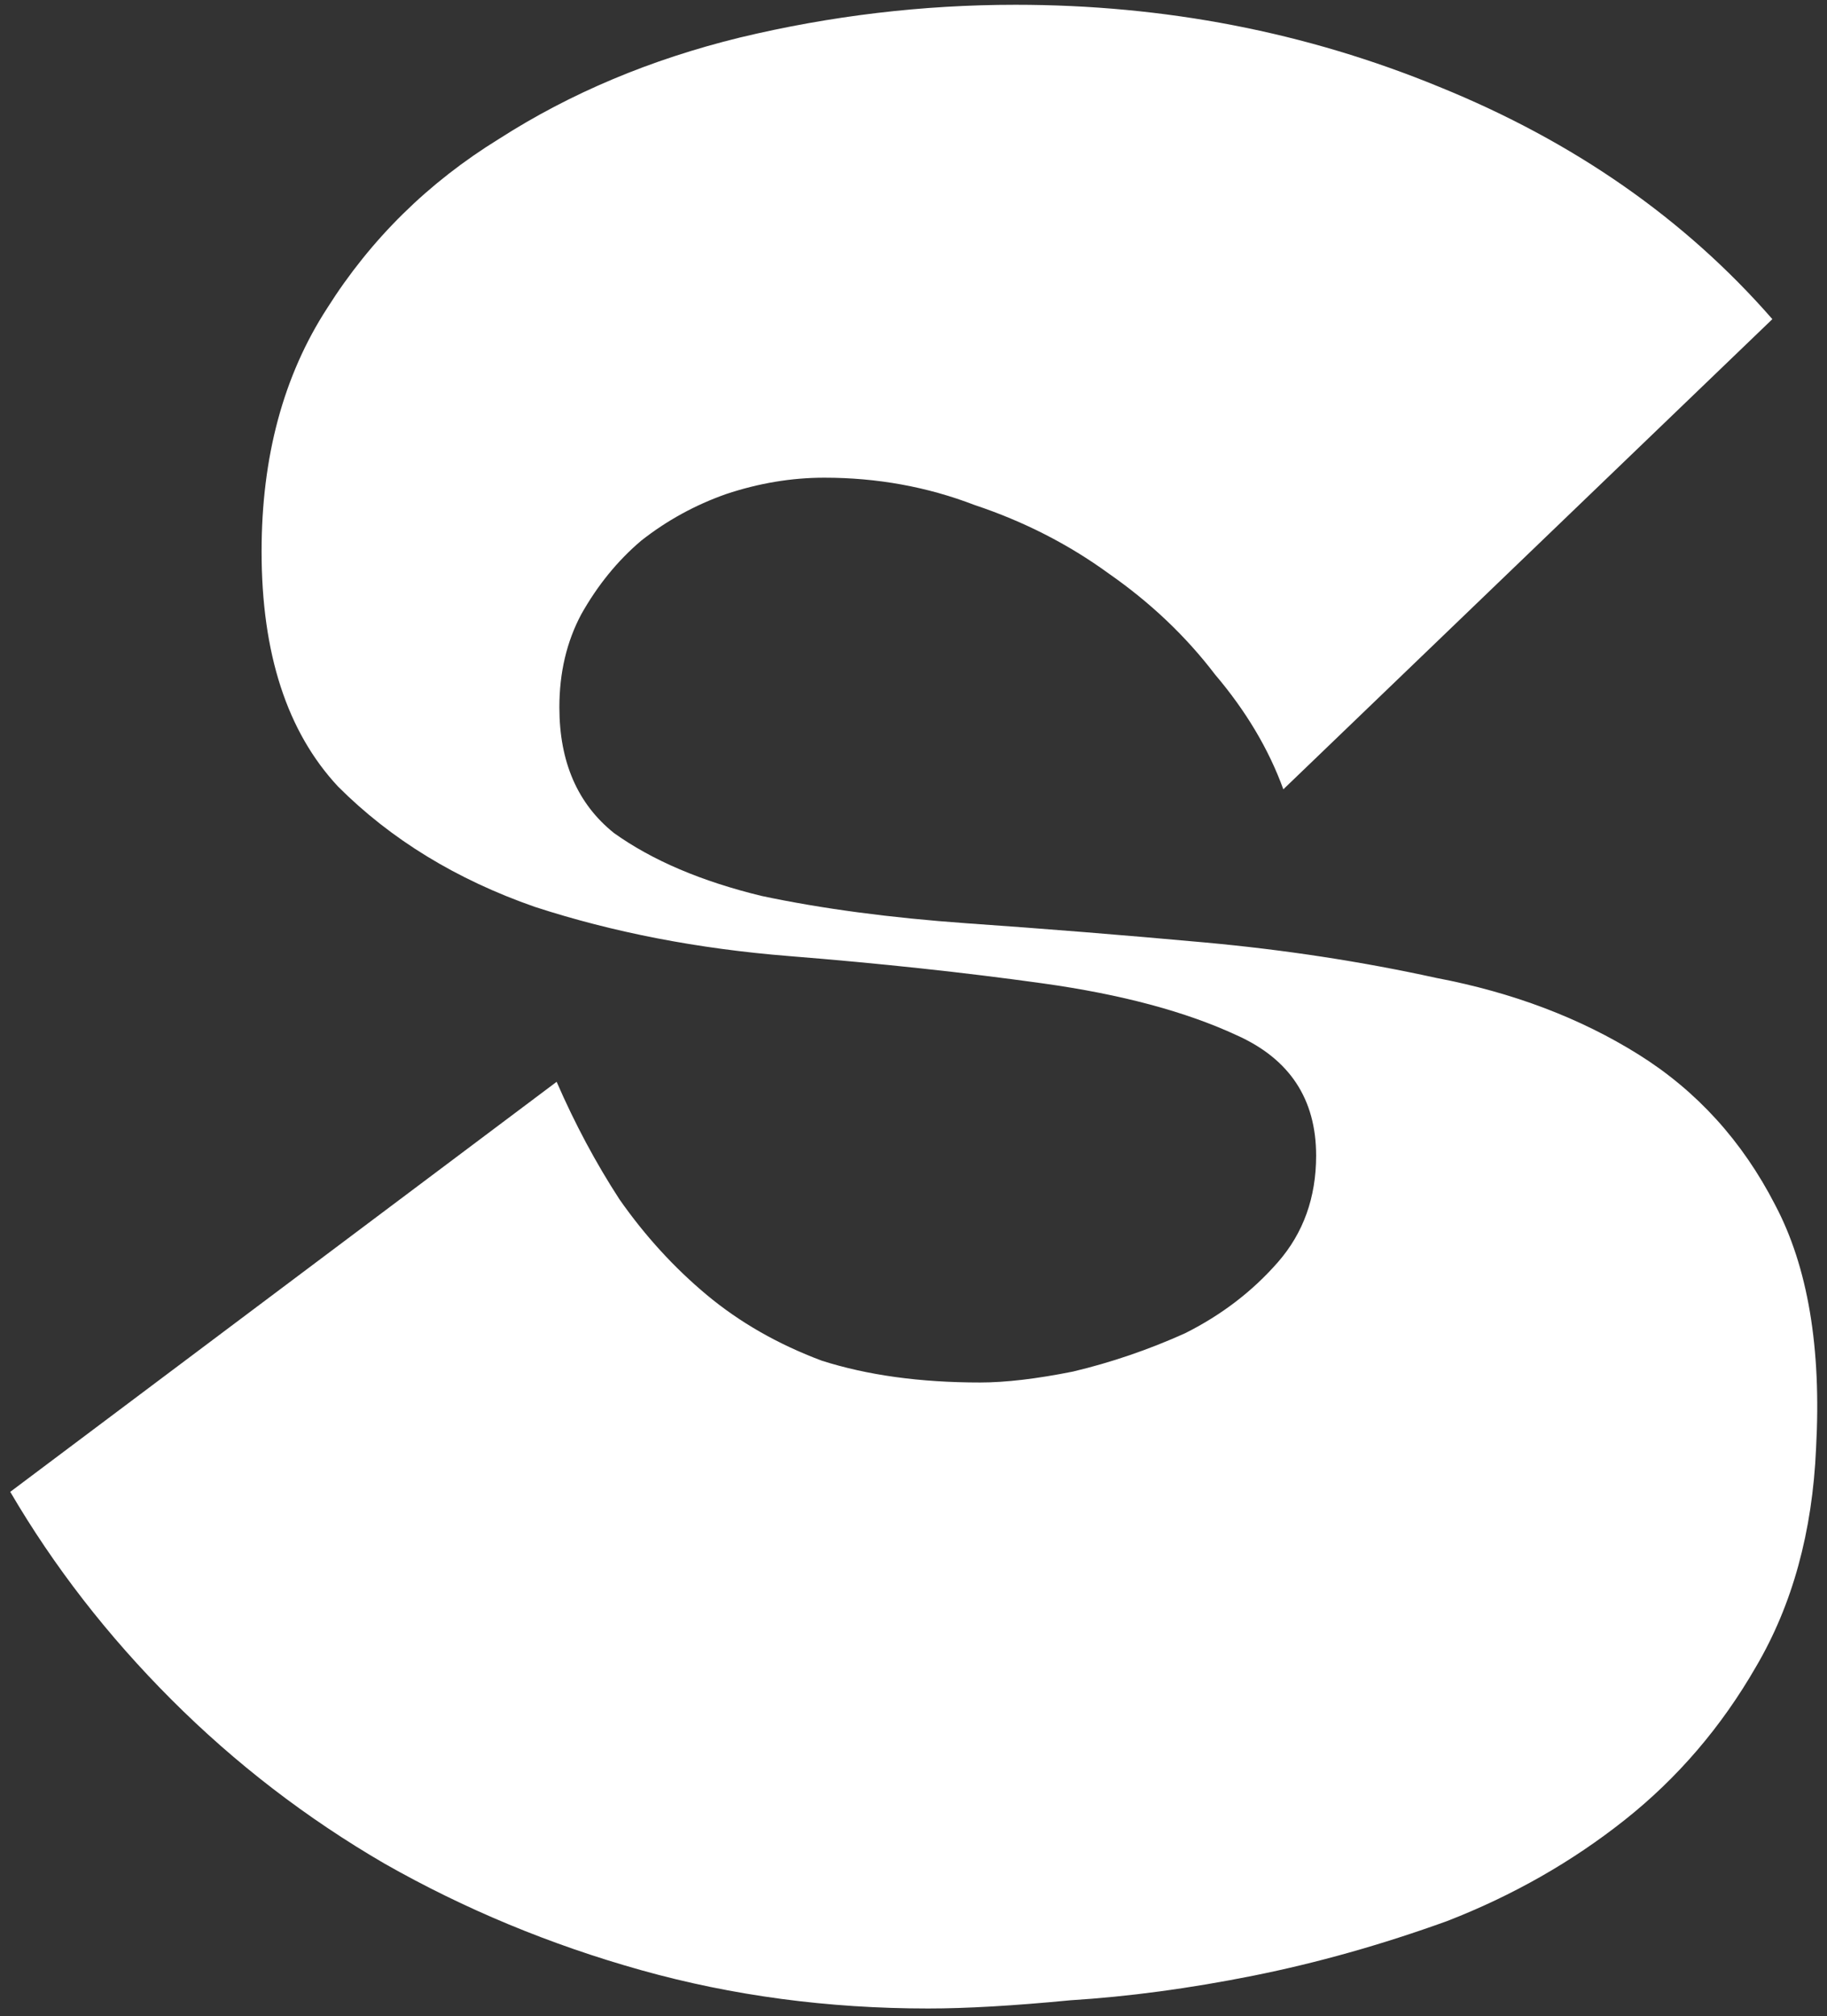<?xml version="1.0" encoding="UTF-8"?> <svg xmlns="http://www.w3.org/2000/svg" width="107" height="118" viewBox="0 0 107 118" fill="none"><rect x="0" y="0" width="107" height="118" fill="#333333" stroke="none"/><path d="M75.16 46.2C74.307 43.853 72.973 41.613 71.16 39.48C69.453 37.24 67.373 35.267 64.92 33.56C62.573 31.853 59.96 30.52 57.08 29.56C54.307 28.493 51.373 27.96 48.28 27.96C46.36 27.96 44.44 28.28 42.52 28.92C40.707 29.56 39.053 30.467 37.56 31.64C36.173 32.813 35 34.253 34.04 35.96C33.187 37.56 32.76 39.373 32.76 41.4C32.76 44.6 33.827 47.053 35.96 48.76C38.2 50.36 41.08 51.587 44.6 52.44C48.12 53.187 52.12 53.72 56.6 54.04C61.187 54.36 65.827 54.733 70.52 55.16C75.213 55.587 79.747 56.28 84.12 57.24C88.6 58.093 92.547 59.587 95.96 61.72C99.373 63.853 102.04 66.787 103.96 70.52C105.88 74.147 106.68 78.893 106.36 84.76C106.147 89.667 104.973 93.933 102.84 97.56C100.813 101.08 98.253 104.067 95.16 106.52C92.067 108.973 88.6 110.947 84.76 112.44C80.92 113.827 77.133 114.893 73.4 115.64C69.667 116.387 66.093 116.867 62.68 117.08C59.373 117.4 56.6 117.56 54.36 117.56C48.493 117.56 42.893 116.813 37.56 115.32C32.227 113.827 27.213 111.747 22.52 109.08C17.933 106.413 13.773 103.213 10.04 99.48C6.307 95.747 3.16 91.693 0.6 87.32L32.6 63.32C33.667 65.773 34.893 68.067 36.28 70.2C37.773 72.333 39.48 74.2 41.4 75.8C43.32 77.4 45.56 78.68 48.12 79.64C50.787 80.493 53.88 80.92 57.4 80.92C58.893 80.92 60.707 80.707 62.84 80.28C65.08 79.747 67.267 79 69.4 78.04C71.533 76.973 73.347 75.587 74.84 73.88C76.333 72.173 77.08 70.093 77.08 67.64C77.08 64.333 75.533 61.987 72.44 60.6C69.453 59.213 65.667 58.2 61.08 57.56C56.493 56.92 51.533 56.387 46.2 55.96C40.867 55.533 35.907 54.573 31.32 53.08C26.733 51.48 22.893 49.133 19.8 46.04C16.813 42.84 15.32 38.253 15.32 32.28C15.32 26.733 16.6 21.987 19.16 18.04C21.72 13.987 25.08 10.68 29.24 8.12C33.4 5.453 38.093 3.48 43.32 2.2C48.653 0.92 54.04 0.28 59.48 0.28C68.227 0.28 76.493 1.88 84.28 5.08C92.173 8.28 98.68 12.813 103.8 18.68L75.16 46.2Z" fill="white"></path></svg> 